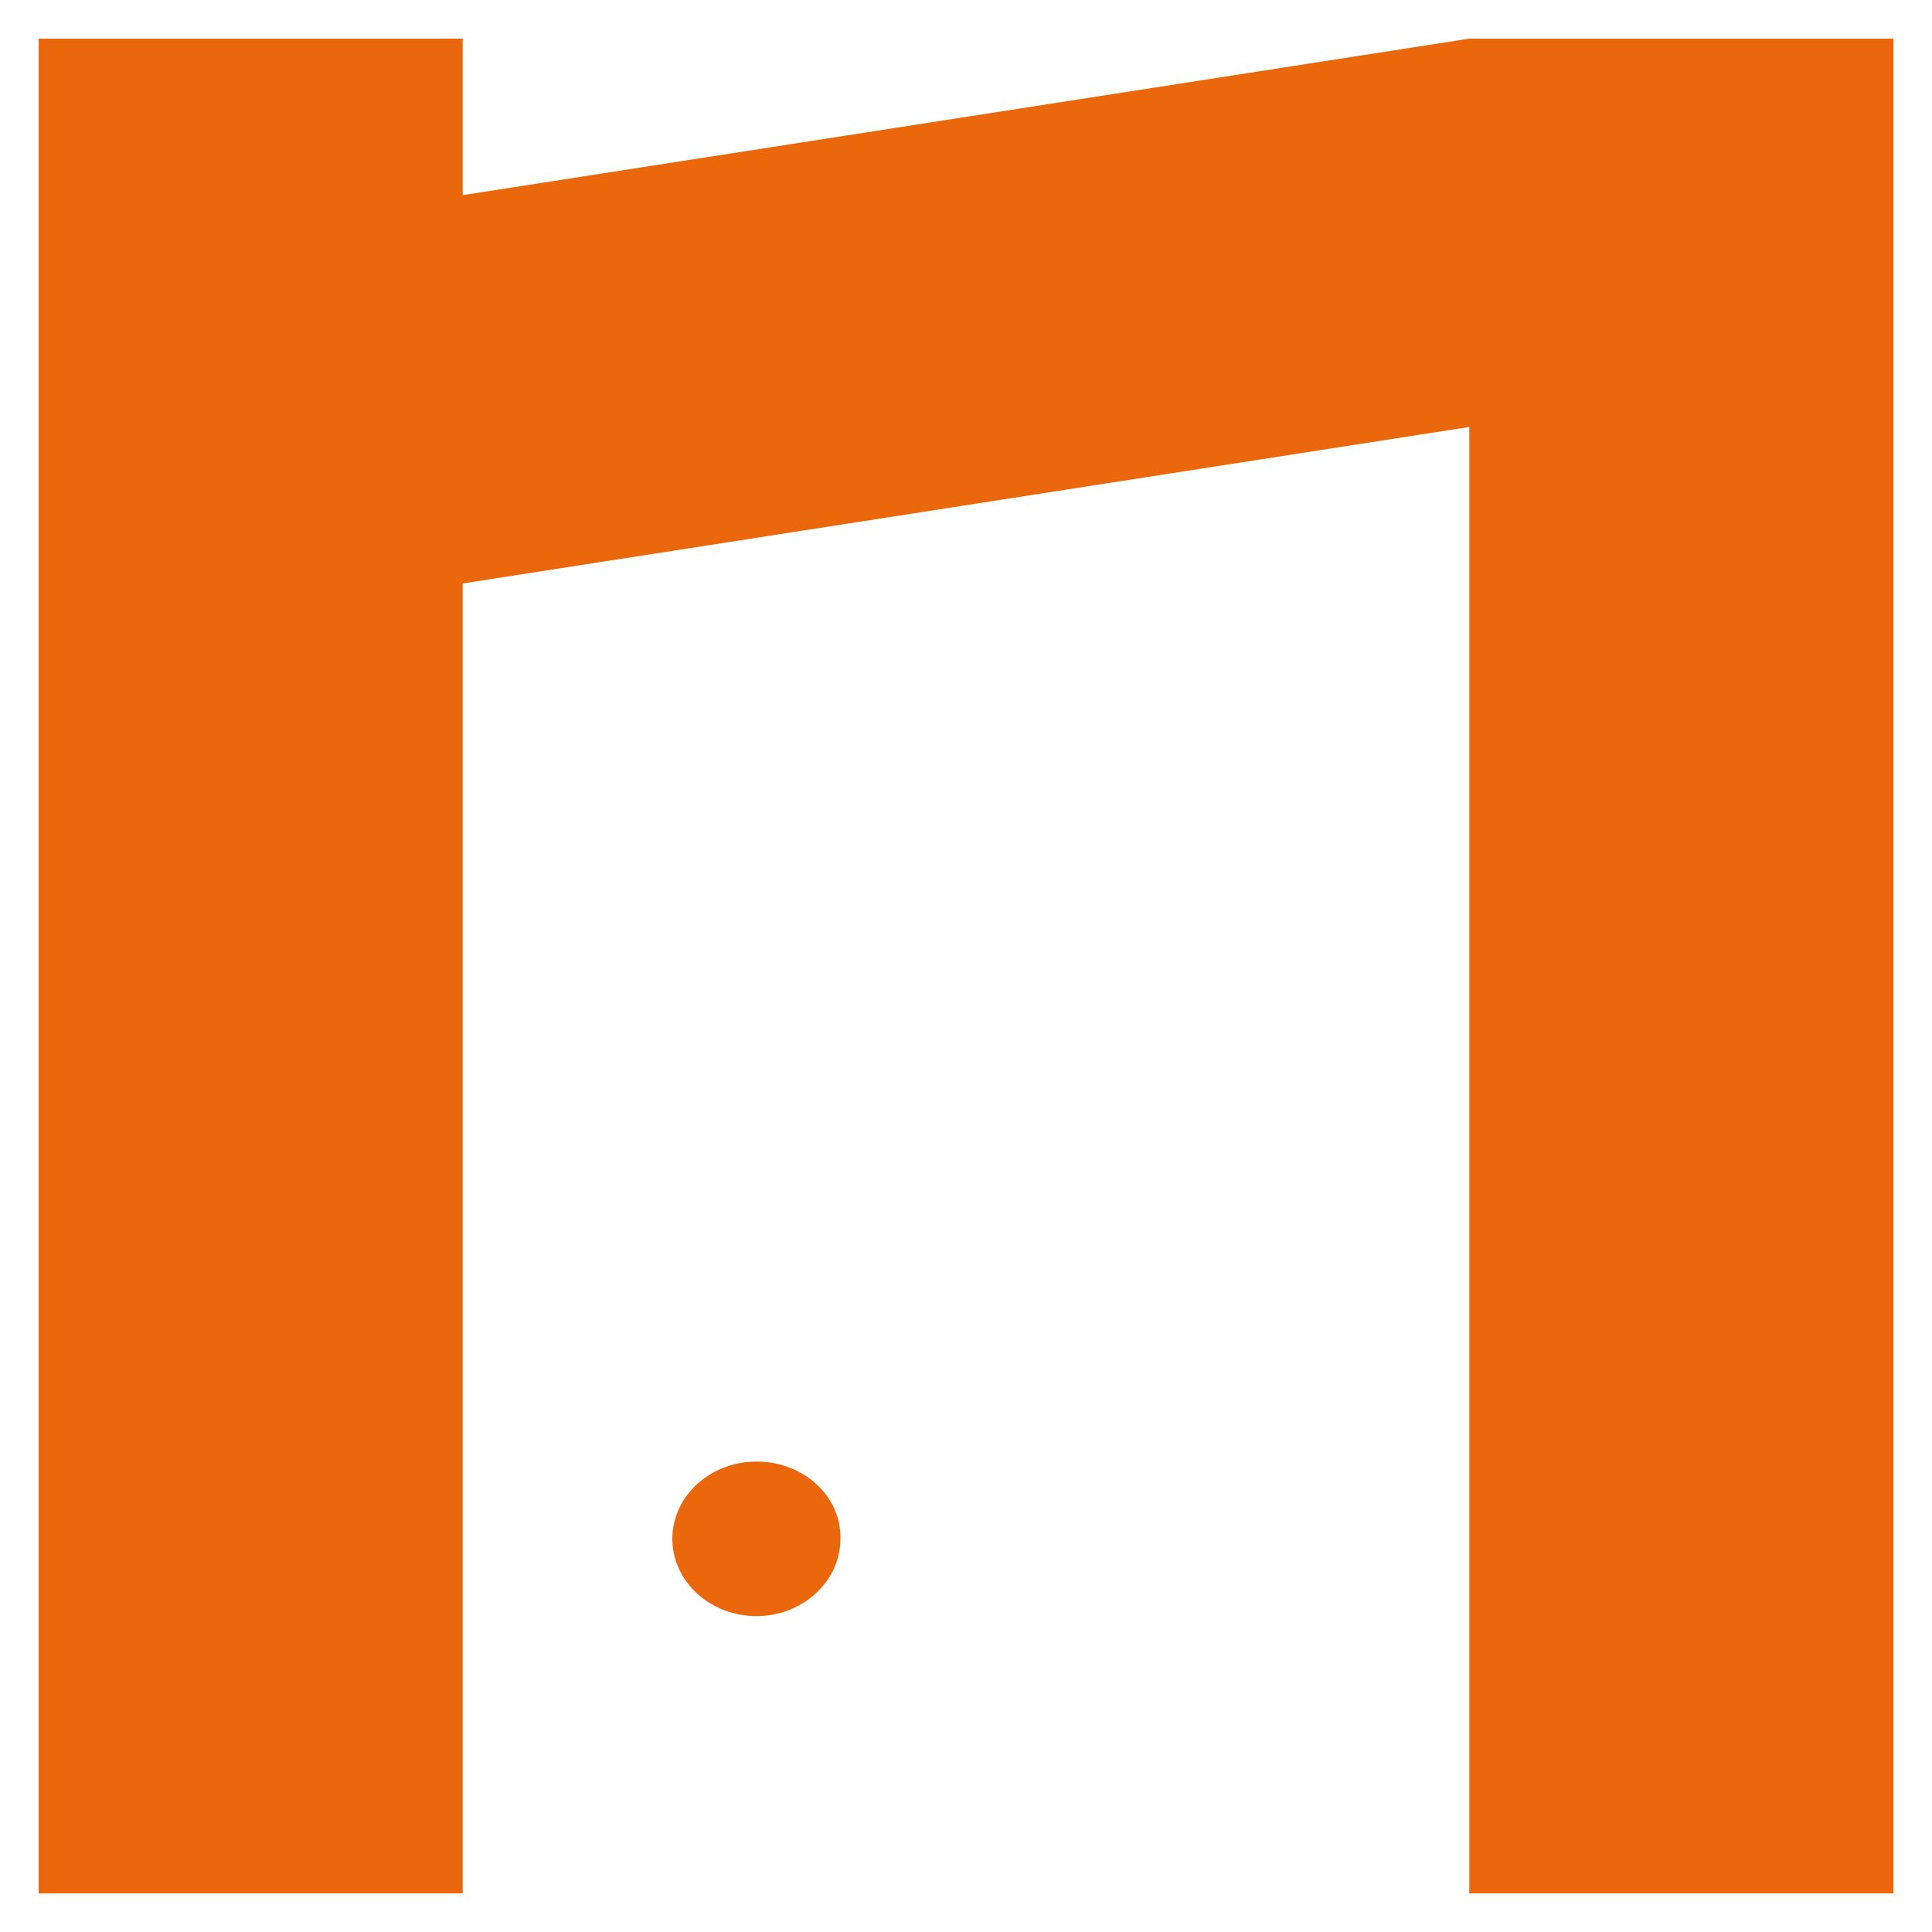 <?xml version="1.0" encoding="utf-8"?>
<!-- Generator: Adobe Illustrator 26.0.0, SVG Export Plug-In . SVG Version: 6.00 Build 0)  -->
<svg version="1.1" id="Laag_1" xmlns="http://www.w3.org/2000/svg" xmlns:xlink="http://www.w3.org/1999/xlink" x="0px" y="0px"
	 viewBox="0 0 200 200" style="enable-background:new 0 0 200 200;" xml:space="preserve">
<style type="text/css">
	.st0{fill:#EA670C;}
</style>
<g>
	<polygon class="st0" points="152.1,4 47.9,20.2 47.9,4 4,4 4,196 47.9,196 47.9,60.4 152.1,44.2 152.1,196 196,196 196,4 	"/>
	<path class="st0" d="M78.3,151.3c-4.8,0-8.7,3.6-8.7,8c0,4.4,3.9,8,8.7,8c4.8,0,8.7-3.6,8.7-8C87.1,154.9,83.2,151.3,78.3,151.3z"
		/>
</g>
</svg>
